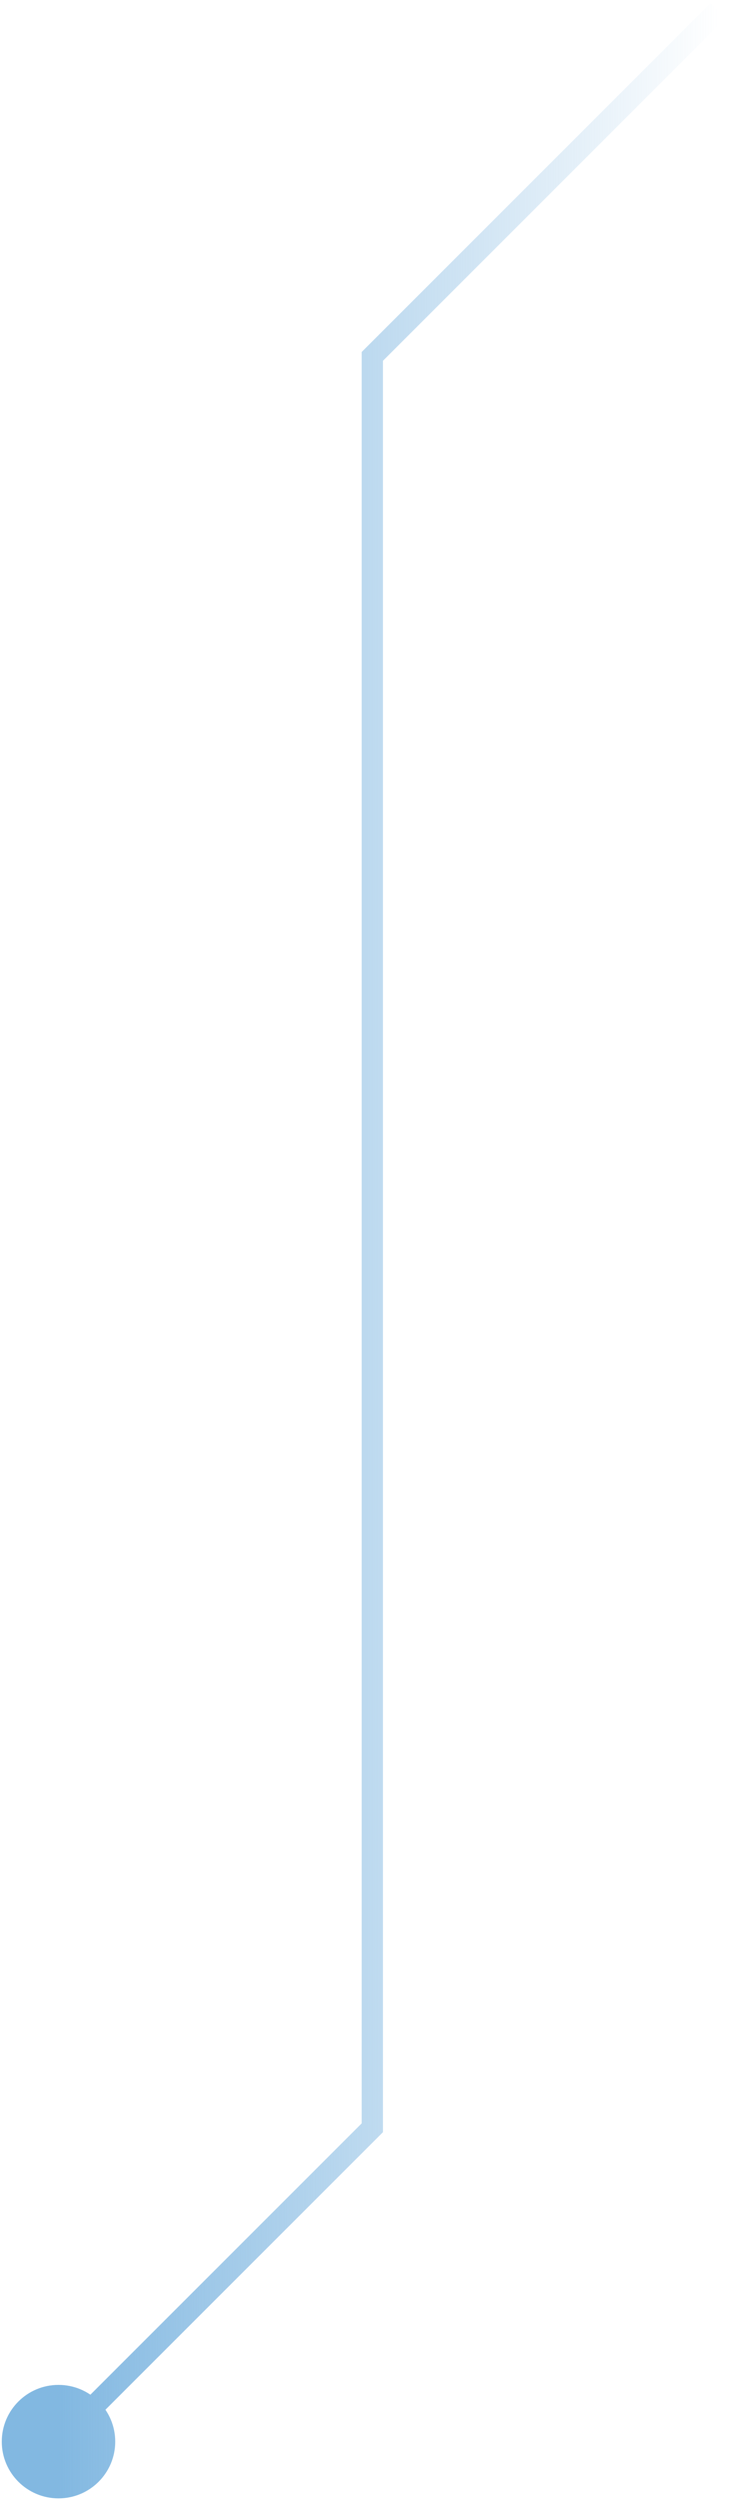 <svg xmlns="http://www.w3.org/2000/svg" width="69" height="235" viewBox="0 0 69 235" fill="none"><path d="M35 33.5L34.293 32.793L34 33.086V33.5H35ZM35 200L35.707 200.707L36 200.414V200H35ZM0.167 229.5C0.167 232.446 2.554 234.833 5.5 234.833C8.446 234.833 10.833 232.446 10.833 229.5C10.833 226.554 8.446 224.167 5.5 224.167C2.554 224.167 0.167 226.554 0.167 229.5ZM67.5 1L66.793 0.293L34.293 32.793L35 33.5L35.707 34.207L68.207 1.707L67.5 1ZM35 33.5H34V200H35H36V33.5H35ZM35 200L34.293 199.293L4.793 228.793L5.5 229.5L6.207 230.207L35.707 200.707L35 200Z" fill="url(#paint0_linear_2002_2410)"></path><defs><linearGradient id="paint0_linear_2002_2410" x1="5.5" y1="115.25" x2="67.5" y2="115.25" gradientUnits="userSpaceOnUse"><stop stop-color="#82B8E1"></stop><stop offset="1" stop-color="#82B8E1" stop-opacity="0"></stop></linearGradient></defs></svg>